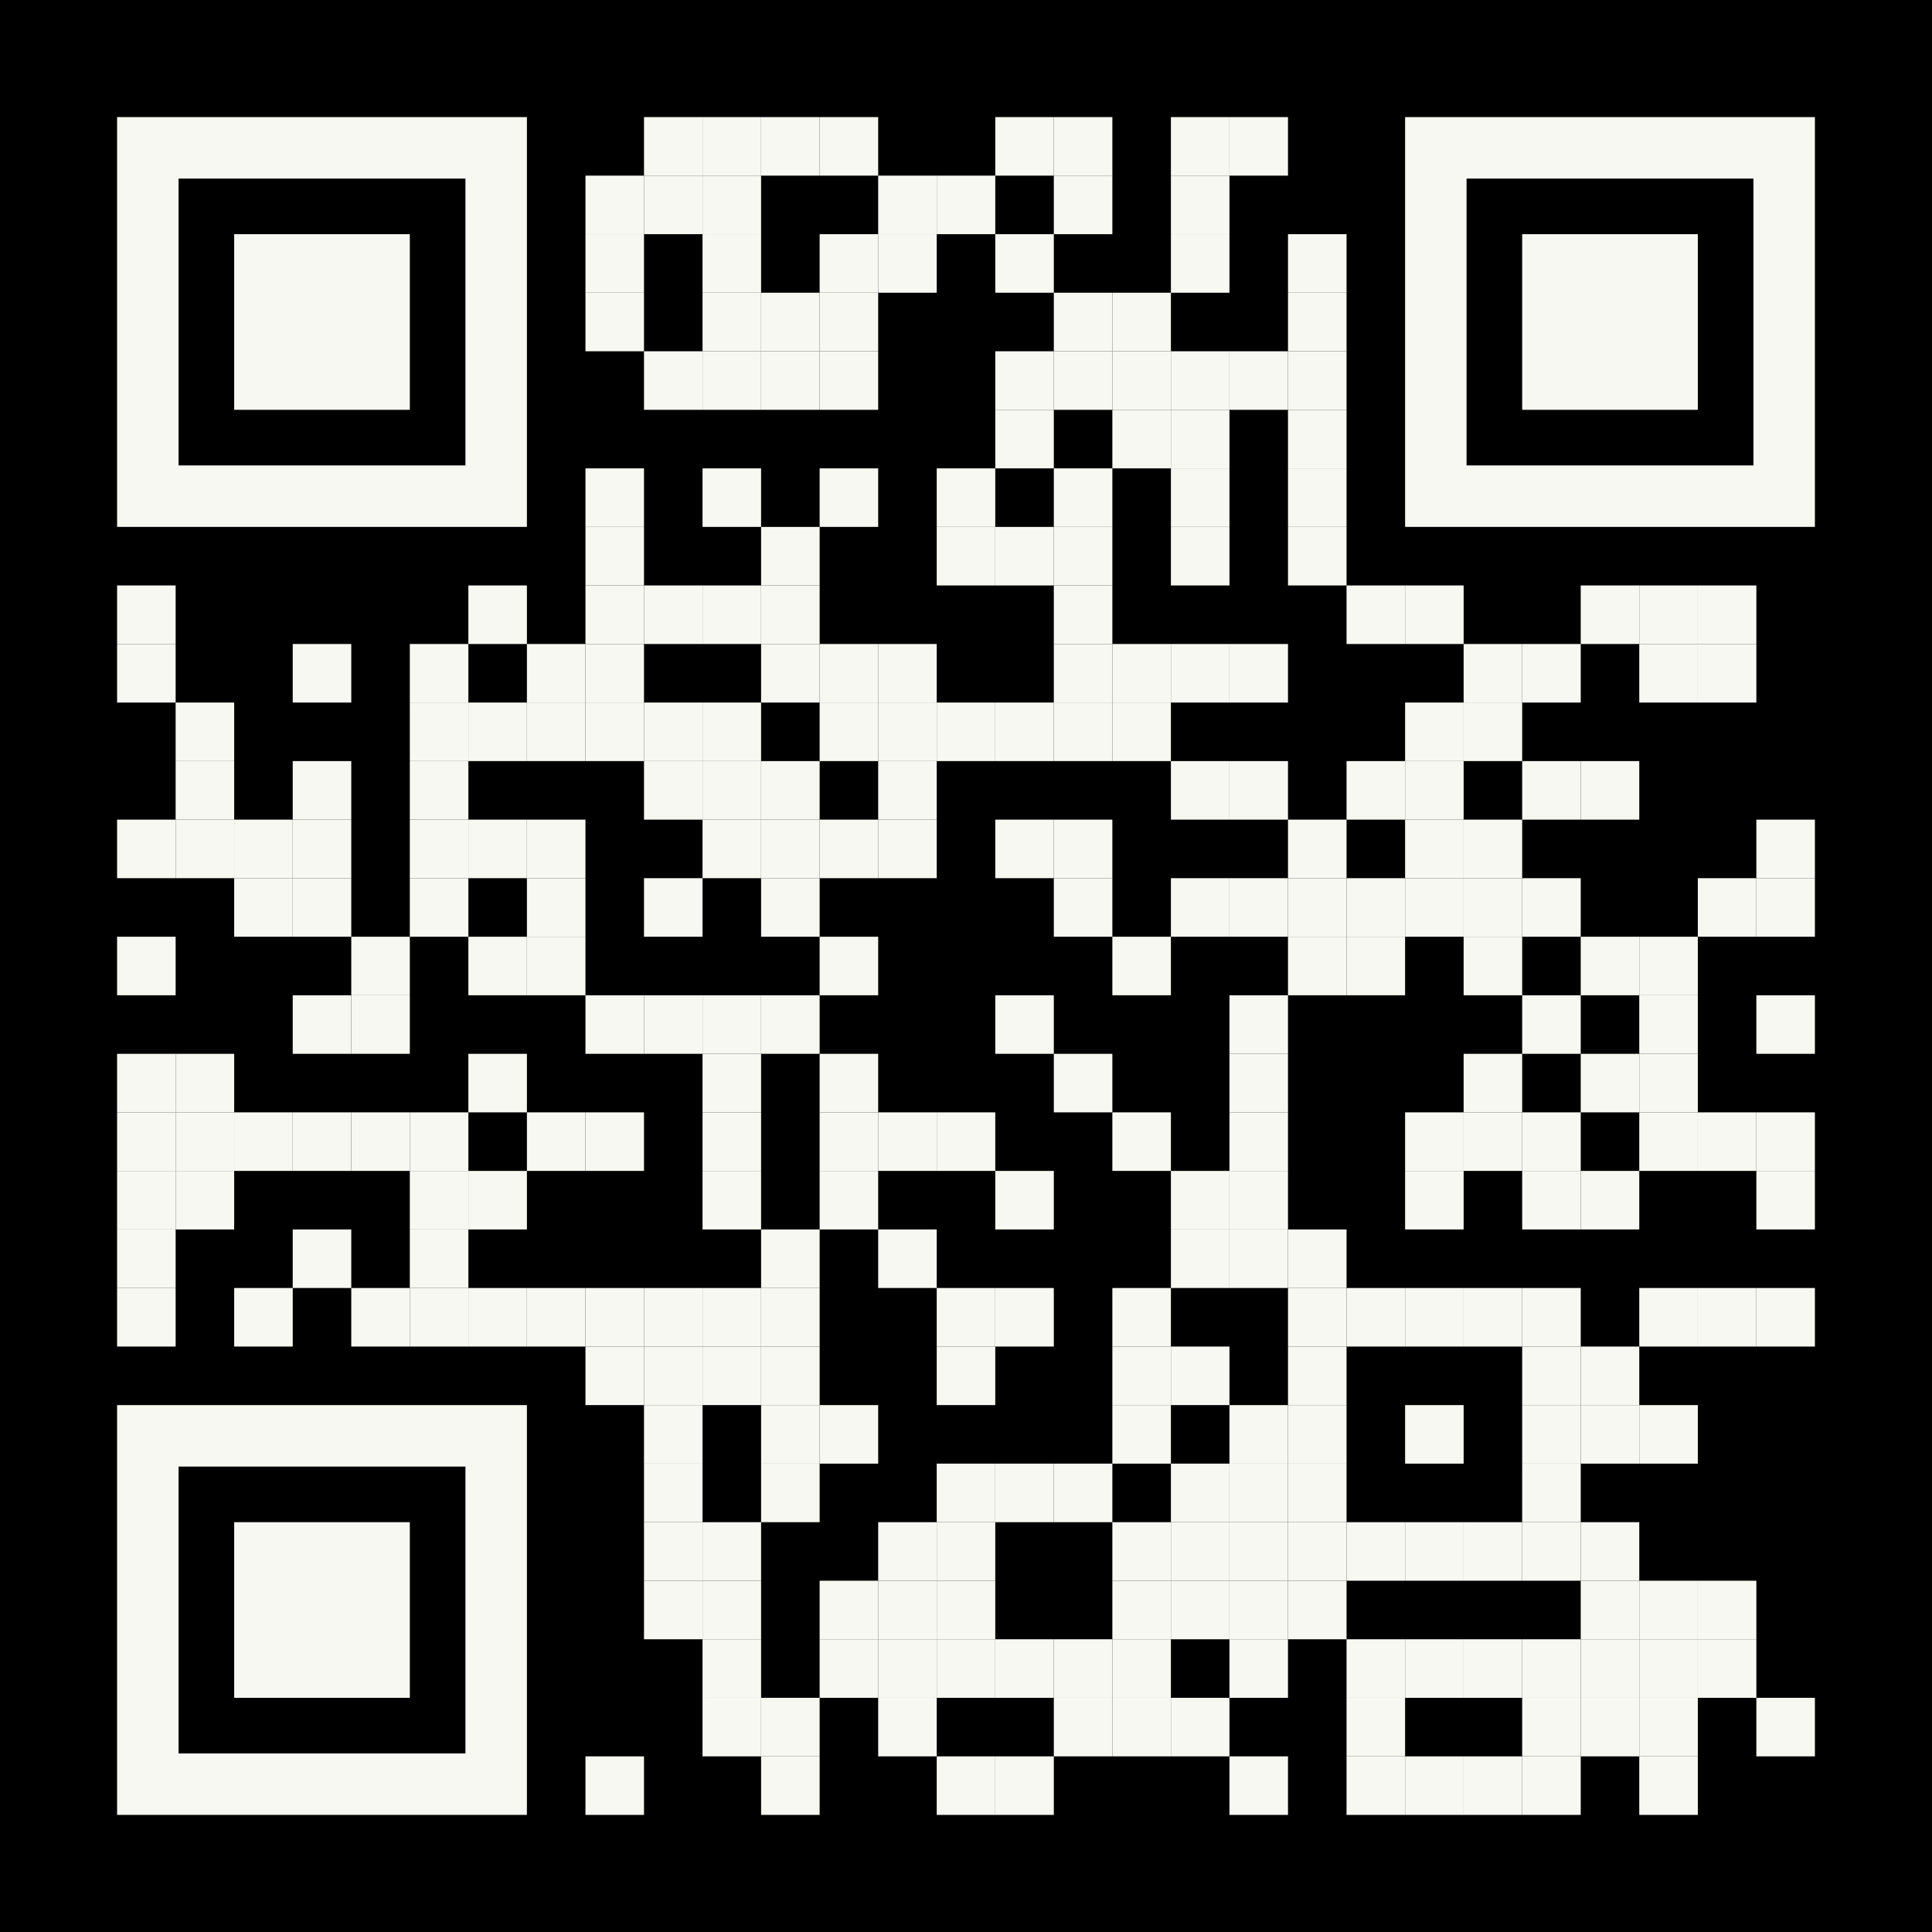 <?xml version="1.0" encoding="utf-8"?>
<!DOCTYPE svg PUBLIC "-//W3C//DTD SVG 1.1//EN" "http://www.w3.org/Graphics/SVG/1.1/DTD/svg11.dtd">
<svg version="1.1" id="Layer_1" xmlns="http://www.w3.org/2000/svg" xmlns:xlink="http://www.w3.org/1999/xlink" x="0px"
    y="0px" viewBox="0 0 1155 1155" enable-background="new 0 0 1155 1155" xml:space="preserve">
    <rect x="0" y="0" width="1155" height="1155" class="fill-background" />
    <g transform="translate(70,70)">
        <g transform="translate(315,0) scale(0.35,0.35)">
            <g transform="" style="fill: #f8f8f2;">
                <rect width="100" height="100" />
            </g>
        </g>
        <g transform="translate(350,0) scale(0.35,0.35)">
            <g transform="" style="fill: #f8f8f2;">
                <rect width="100" height="100" />
            </g>
        </g>
        <g transform="translate(385,0) scale(0.35,0.35)">
            <g transform="" style="fill: #f8f8f2;">
                <rect width="100" height="100" />
            </g>
        </g>
        <g transform="translate(420,0) scale(0.35,0.35)">
            <g transform="" style="fill: #f8f8f2;">
                <rect width="100" height="100" />
            </g>
        </g>
        <g transform="translate(525,0) scale(0.35,0.35)">
            <g transform="" style="fill: #f8f8f2;">
                <rect width="100" height="100" />
            </g>
        </g>
        <g transform="translate(560,0) scale(0.35,0.35)">
            <g transform="" style="fill: #f8f8f2;">
                <rect width="100" height="100" />
            </g>
        </g>
        <g transform="translate(630,0) scale(0.35,0.35)">
            <g transform="" style="fill: #f8f8f2;">
                <rect width="100" height="100" />
            </g>
        </g>
        <g transform="translate(665,0) scale(0.35,0.35)">
            <g transform="" style="fill: #f8f8f2;">
                <rect width="100" height="100" />
            </g>
        </g>
        <g transform="translate(280,35) scale(0.35,0.35)">
            <g transform="" style="fill: #f8f8f2;">
                <rect width="100" height="100" />
            </g>
        </g>
        <g transform="translate(315,35) scale(0.35,0.35)">
            <g transform="" style="fill: #f8f8f2;">
                <rect width="100" height="100" />
            </g>
        </g>
        <g transform="translate(350,35) scale(0.35,0.35)">
            <g transform="" style="fill: #f8f8f2;">
                <rect width="100" height="100" />
            </g>
        </g>
        <g transform="translate(455,35) scale(0.35,0.35)">
            <g transform="" style="fill: #f8f8f2;">
                <rect width="100" height="100" />
            </g>
        </g>
        <g transform="translate(490,35) scale(0.35,0.35)">
            <g transform="" style="fill: #f8f8f2;">
                <rect width="100" height="100" />
            </g>
        </g>
        <g transform="translate(560,35) scale(0.35,0.35)">
            <g transform="" style="fill: #f8f8f2;">
                <rect width="100" height="100" />
            </g>
        </g>
        <g transform="translate(630,35) scale(0.35,0.35)">
            <g transform="" style="fill: #f8f8f2;">
                <rect width="100" height="100" />
            </g>
        </g>
        <g transform="translate(280,70) scale(0.35,0.35)">
            <g transform="" style="fill: #f8f8f2;">
                <rect width="100" height="100" />
            </g>
        </g>
        <g transform="translate(350,70) scale(0.35,0.35)">
            <g transform="" style="fill: #f8f8f2;">
                <rect width="100" height="100" />
            </g>
        </g>
        <g transform="translate(420,70) scale(0.35,0.35)">
            <g transform="" style="fill: #f8f8f2;">
                <rect width="100" height="100" />
            </g>
        </g>
        <g transform="translate(455,70) scale(0.35,0.35)">
            <g transform="" style="fill: #f8f8f2;">
                <rect width="100" height="100" />
            </g>
        </g>
        <g transform="translate(525,70) scale(0.35,0.35)">
            <g transform="" style="fill: #f8f8f2;">
                <rect width="100" height="100" />
            </g>
        </g>
        <g transform="translate(630,70) scale(0.35,0.35)">
            <g transform="" style="fill: #f8f8f2;">
                <rect width="100" height="100" />
            </g>
        </g>
        <g transform="translate(700,70) scale(0.35,0.35)">
            <g transform="" style="fill: #f8f8f2;">
                <rect width="100" height="100" />
            </g>
        </g>
        <g transform="translate(280,105) scale(0.35,0.35)">
            <g transform="" style="fill: #f8f8f2;">
                <rect width="100" height="100" />
            </g>
        </g>
        <g transform="translate(350,105) scale(0.35,0.35)">
            <g transform="" style="fill: #f8f8f2;">
                <rect width="100" height="100" />
            </g>
        </g>
        <g transform="translate(385,105) scale(0.35,0.35)">
            <g transform="" style="fill: #f8f8f2;">
                <rect width="100" height="100" />
            </g>
        </g>
        <g transform="translate(420,105) scale(0.35,0.35)">
            <g transform="" style="fill: #f8f8f2;">
                <rect width="100" height="100" />
            </g>
        </g>
        <g transform="translate(560,105) scale(0.35,0.35)">
            <g transform="" style="fill: #f8f8f2;">
                <rect width="100" height="100" />
            </g>
        </g>
        <g transform="translate(595,105) scale(0.35,0.35)">
            <g transform="" style="fill: #f8f8f2;">
                <rect width="100" height="100" />
            </g>
        </g>
        <g transform="translate(700,105) scale(0.35,0.35)">
            <g transform="" style="fill: #f8f8f2;">
                <rect width="100" height="100" />
            </g>
        </g>
        <g transform="translate(315,140) scale(0.35,0.35)">
            <g transform="" style="fill: #f8f8f2;">
                <rect width="100" height="100" />
            </g>
        </g>
        <g transform="translate(350,140) scale(0.35,0.35)">
            <g transform="" style="fill: #f8f8f2;">
                <rect width="100" height="100" />
            </g>
        </g>
        <g transform="translate(385,140) scale(0.35,0.35)">
            <g transform="" style="fill: #f8f8f2;">
                <rect width="100" height="100" />
            </g>
        </g>
        <g transform="translate(420,140) scale(0.35,0.35)">
            <g transform="" style="fill: #f8f8f2;">
                <rect width="100" height="100" />
            </g>
        </g>
        <g transform="translate(525,140) scale(0.35,0.35)">
            <g transform="" style="fill: #f8f8f2;">
                <rect width="100" height="100" />
            </g>
        </g>
        <g transform="translate(560,140) scale(0.35,0.35)">
            <g transform="" style="fill: #f8f8f2;">
                <rect width="100" height="100" />
            </g>
        </g>
        <g transform="translate(595,140) scale(0.35,0.35)">
            <g transform="" style="fill: #f8f8f2;">
                <rect width="100" height="100" />
            </g>
        </g>
        <g transform="translate(630,140) scale(0.35,0.35)">
            <g transform="" style="fill: #f8f8f2;">
                <rect width="100" height="100" />
            </g>
        </g>
        <g transform="translate(665,140) scale(0.35,0.35)">
            <g transform="" style="fill: #f8f8f2;">
                <rect width="100" height="100" />
            </g>
        </g>
        <g transform="translate(700,140) scale(0.35,0.35)">
            <g transform="" style="fill: #f8f8f2;">
                <rect width="100" height="100" />
            </g>
        </g>
        <g transform="translate(525,175) scale(0.35,0.35)">
            <g transform="" style="fill: #f8f8f2;">
                <rect width="100" height="100" />
            </g>
        </g>
        <g transform="translate(595,175) scale(0.35,0.35)">
            <g transform="" style="fill: #f8f8f2;">
                <rect width="100" height="100" />
            </g>
        </g>
        <g transform="translate(630,175) scale(0.35,0.35)">
            <g transform="" style="fill: #f8f8f2;">
                <rect width="100" height="100" />
            </g>
        </g>
        <g transform="translate(700,175) scale(0.35,0.35)">
            <g transform="" style="fill: #f8f8f2;">
                <rect width="100" height="100" />
            </g>
        </g>
        <g transform="translate(280,210) scale(0.35,0.35)">
            <g transform="" style="fill: #f8f8f2;">
                <rect width="100" height="100" />
            </g>
        </g>
        <g transform="translate(350,210) scale(0.35,0.35)">
            <g transform="" style="fill: #f8f8f2;">
                <rect width="100" height="100" />
            </g>
        </g>
        <g transform="translate(420,210) scale(0.35,0.35)">
            <g transform="" style="fill: #f8f8f2;">
                <rect width="100" height="100" />
            </g>
        </g>
        <g transform="translate(490,210) scale(0.35,0.35)">
            <g transform="" style="fill: #f8f8f2;">
                <rect width="100" height="100" />
            </g>
        </g>
        <g transform="translate(560,210) scale(0.35,0.35)">
            <g transform="" style="fill: #f8f8f2;">
                <rect width="100" height="100" />
            </g>
        </g>
        <g transform="translate(630,210) scale(0.35,0.35)">
            <g transform="" style="fill: #f8f8f2;">
                <rect width="100" height="100" />
            </g>
        </g>
        <g transform="translate(700,210) scale(0.35,0.35)">
            <g transform="" style="fill: #f8f8f2;">
                <rect width="100" height="100" />
            </g>
        </g>
        <g transform="translate(280,245) scale(0.35,0.35)">
            <g transform="" style="fill: #f8f8f2;">
                <rect width="100" height="100" />
            </g>
        </g>
        <g transform="translate(385,245) scale(0.35,0.35)">
            <g transform="" style="fill: #f8f8f2;">
                <rect width="100" height="100" />
            </g>
        </g>
        <g transform="translate(490,245) scale(0.35,0.35)">
            <g transform="" style="fill: #f8f8f2;">
                <rect width="100" height="100" />
            </g>
        </g>
        <g transform="translate(525,245) scale(0.35,0.35)">
            <g transform="" style="fill: #f8f8f2;">
                <rect width="100" height="100" />
            </g>
        </g>
        <g transform="translate(560,245) scale(0.35,0.35)">
            <g transform="" style="fill: #f8f8f2;">
                <rect width="100" height="100" />
            </g>
        </g>
        <g transform="translate(630,245) scale(0.35,0.35)">
            <g transform="" style="fill: #f8f8f2;">
                <rect width="100" height="100" />
            </g>
        </g>
        <g transform="translate(700,245) scale(0.35,0.35)">
            <g transform="" style="fill: #f8f8f2;">
                <rect width="100" height="100" />
            </g>
        </g>
        <g transform="translate(0,280) scale(0.35,0.35)">
            <g transform="" style="fill: #f8f8f2;">
                <rect width="100" height="100" />
            </g>
        </g>
        <g transform="translate(210,280) scale(0.35,0.35)">
            <g transform="" style="fill: #f8f8f2;">
                <rect width="100" height="100" />
            </g>
        </g>
        <g transform="translate(280,280) scale(0.35,0.35)">
            <g transform="" style="fill: #f8f8f2;">
                <rect width="100" height="100" />
            </g>
        </g>
        <g transform="translate(315,280) scale(0.35,0.35)">
            <g transform="" style="fill: #f8f8f2;">
                <rect width="100" height="100" />
            </g>
        </g>
        <g transform="translate(350,280) scale(0.35,0.35)">
            <g transform="" style="fill: #f8f8f2;">
                <rect width="100" height="100" />
            </g>
        </g>
        <g transform="translate(385,280) scale(0.35,0.35)">
            <g transform="" style="fill: #f8f8f2;">
                <rect width="100" height="100" />
            </g>
        </g>
        <g transform="translate(560,280) scale(0.35,0.35)">
            <g transform="" style="fill: #f8f8f2;">
                <rect width="100" height="100" />
            </g>
        </g>
        <g transform="translate(735,280) scale(0.35,0.35)">
            <g transform="" style="fill: #f8f8f2;">
                <rect width="100" height="100" />
            </g>
        </g>
        <g transform="translate(770,280) scale(0.35,0.35)">
            <g transform="" style="fill: #f8f8f2;">
                <rect width="100" height="100" />
            </g>
        </g>
        <g transform="translate(875,280) scale(0.35,0.35)">
            <g transform="" style="fill: #f8f8f2;">
                <rect width="100" height="100" />
            </g>
        </g>
        <g transform="translate(910,280) scale(0.35,0.35)">
            <g transform="" style="fill: #f8f8f2;">
                <rect width="100" height="100" />
            </g>
        </g>
        <g transform="translate(945,280) scale(0.35,0.35)">
            <g transform="" style="fill: #f8f8f2;">
                <rect width="100" height="100" />
            </g>
        </g>
        <g transform="translate(0,315) scale(0.35,0.35)">
            <g transform="" style="fill: #f8f8f2;">
                <rect width="100" height="100" />
            </g>
        </g>
        <g transform="translate(105,315) scale(0.35,0.35)">
            <g transform="" style="fill: #f8f8f2;">
                <rect width="100" height="100" />
            </g>
        </g>
        <g transform="translate(175,315) scale(0.35,0.35)">
            <g transform="" style="fill: #f8f8f2;">
                <rect width="100" height="100" />
            </g>
        </g>
        <g transform="translate(245,315) scale(0.35,0.35)">
            <g transform="" style="fill: #f8f8f2;">
                <rect width="100" height="100" />
            </g>
        </g>
        <g transform="translate(280,315) scale(0.35,0.35)">
            <g transform="" style="fill: #f8f8f2;">
                <rect width="100" height="100" />
            </g>
        </g>
        <g transform="translate(385,315) scale(0.35,0.35)">
            <g transform="" style="fill: #f8f8f2;">
                <rect width="100" height="100" />
            </g>
        </g>
        <g transform="translate(420,315) scale(0.35,0.35)">
            <g transform="" style="fill: #f8f8f2;">
                <rect width="100" height="100" />
            </g>
        </g>
        <g transform="translate(455,315) scale(0.35,0.35)">
            <g transform="" style="fill: #f8f8f2;">
                <rect width="100" height="100" />
            </g>
        </g>
        <g transform="translate(560,315) scale(0.35,0.35)">
            <g transform="" style="fill: #f8f8f2;">
                <rect width="100" height="100" />
            </g>
        </g>
        <g transform="translate(595,315) scale(0.35,0.35)">
            <g transform="" style="fill: #f8f8f2;">
                <rect width="100" height="100" />
            </g>
        </g>
        <g transform="translate(630,315) scale(0.35,0.35)">
            <g transform="" style="fill: #f8f8f2;">
                <rect width="100" height="100" />
            </g>
        </g>
        <g transform="translate(665,315) scale(0.35,0.35)">
            <g transform="" style="fill: #f8f8f2;">
                <rect width="100" height="100" />
            </g>
        </g>
        <g transform="translate(805,315) scale(0.35,0.35)">
            <g transform="" style="fill: #f8f8f2;">
                <rect width="100" height="100" />
            </g>
        </g>
        <g transform="translate(840,315) scale(0.35,0.35)">
            <g transform="" style="fill: #f8f8f2;">
                <rect width="100" height="100" />
            </g>
        </g>
        <g transform="translate(910,315) scale(0.35,0.35)">
            <g transform="" style="fill: #f8f8f2;">
                <rect width="100" height="100" />
            </g>
        </g>
        <g transform="translate(945,315) scale(0.35,0.35)">
            <g transform="" style="fill: #f8f8f2;">
                <rect width="100" height="100" />
            </g>
        </g>
        <g transform="translate(35,350) scale(0.35,0.35)">
            <g transform="" style="fill: #f8f8f2;">
                <rect width="100" height="100" />
            </g>
        </g>
        <g transform="translate(175,350) scale(0.35,0.35)">
            <g transform="" style="fill: #f8f8f2;">
                <rect width="100" height="100" />
            </g>
        </g>
        <g transform="translate(210,350) scale(0.35,0.35)">
            <g transform="" style="fill: #f8f8f2;">
                <rect width="100" height="100" />
            </g>
        </g>
        <g transform="translate(245,350) scale(0.35,0.35)">
            <g transform="" style="fill: #f8f8f2;">
                <rect width="100" height="100" />
            </g>
        </g>
        <g transform="translate(280,350) scale(0.35,0.35)">
            <g transform="" style="fill: #f8f8f2;">
                <rect width="100" height="100" />
            </g>
        </g>
        <g transform="translate(315,350) scale(0.35,0.35)">
            <g transform="" style="fill: #f8f8f2;">
                <rect width="100" height="100" />
            </g>
        </g>
        <g transform="translate(350,350) scale(0.35,0.35)">
            <g transform="" style="fill: #f8f8f2;">
                <rect width="100" height="100" />
            </g>
        </g>
        <g transform="translate(420,350) scale(0.35,0.35)">
            <g transform="" style="fill: #f8f8f2;">
                <rect width="100" height="100" />
            </g>
        </g>
        <g transform="translate(455,350) scale(0.35,0.35)">
            <g transform="" style="fill: #f8f8f2;">
                <rect width="100" height="100" />
            </g>
        </g>
        <g transform="translate(490,350) scale(0.35,0.35)">
            <g transform="" style="fill: #f8f8f2;">
                <rect width="100" height="100" />
            </g>
        </g>
        <g transform="translate(525,350) scale(0.35,0.35)">
            <g transform="" style="fill: #f8f8f2;">
                <rect width="100" height="100" />
            </g>
        </g>
        <g transform="translate(560,350) scale(0.35,0.35)">
            <g transform="" style="fill: #f8f8f2;">
                <rect width="100" height="100" />
            </g>
        </g>
        <g transform="translate(595,350) scale(0.35,0.35)">
            <g transform="" style="fill: #f8f8f2;">
                <rect width="100" height="100" />
            </g>
        </g>
        <g transform="translate(770,350) scale(0.35,0.35)">
            <g transform="" style="fill: #f8f8f2;">
                <rect width="100" height="100" />
            </g>
        </g>
        <g transform="translate(805,350) scale(0.35,0.35)">
            <g transform="" style="fill: #f8f8f2;">
                <rect width="100" height="100" />
            </g>
        </g>
        <g transform="translate(35,385) scale(0.35,0.35)">
            <g transform="" style="fill: #f8f8f2;">
                <rect width="100" height="100" />
            </g>
        </g>
        <g transform="translate(105,385) scale(0.35,0.35)">
            <g transform="" style="fill: #f8f8f2;">
                <rect width="100" height="100" />
            </g>
        </g>
        <g transform="translate(175,385) scale(0.35,0.35)">
            <g transform="" style="fill: #f8f8f2;">
                <rect width="100" height="100" />
            </g>
        </g>
        <g transform="translate(315,385) scale(0.35,0.35)">
            <g transform="" style="fill: #f8f8f2;">
                <rect width="100" height="100" />
            </g>
        </g>
        <g transform="translate(350,385) scale(0.35,0.35)">
            <g transform="" style="fill: #f8f8f2;">
                <rect width="100" height="100" />
            </g>
        </g>
        <g transform="translate(385,385) scale(0.35,0.35)">
            <g transform="" style="fill: #f8f8f2;">
                <rect width="100" height="100" />
            </g>
        </g>
        <g transform="translate(455,385) scale(0.35,0.35)">
            <g transform="" style="fill: #f8f8f2;">
                <rect width="100" height="100" />
            </g>
        </g>
        <g transform="translate(630,385) scale(0.35,0.35)">
            <g transform="" style="fill: #f8f8f2;">
                <rect width="100" height="100" />
            </g>
        </g>
        <g transform="translate(665,385) scale(0.35,0.35)">
            <g transform="" style="fill: #f8f8f2;">
                <rect width="100" height="100" />
            </g>
        </g>
        <g transform="translate(735,385) scale(0.35,0.35)">
            <g transform="" style="fill: #f8f8f2;">
                <rect width="100" height="100" />
            </g>
        </g>
        <g transform="translate(770,385) scale(0.35,0.35)">
            <g transform="" style="fill: #f8f8f2;">
                <rect width="100" height="100" />
            </g>
        </g>
        <g transform="translate(840,385) scale(0.35,0.35)">
            <g transform="" style="fill: #f8f8f2;">
                <rect width="100" height="100" />
            </g>
        </g>
        <g transform="translate(875,385) scale(0.35,0.35)">
            <g transform="" style="fill: #f8f8f2;">
                <rect width="100" height="100" />
            </g>
        </g>
        <g transform="translate(0,420) scale(0.35,0.35)">
            <g transform="" style="fill: #f8f8f2;">
                <rect width="100" height="100" />
            </g>
        </g>
        <g transform="translate(35,420) scale(0.35,0.35)">
            <g transform="" style="fill: #f8f8f2;">
                <rect width="100" height="100" />
            </g>
        </g>
        <g transform="translate(70,420) scale(0.35,0.35)">
            <g transform="" style="fill: #f8f8f2;">
                <rect width="100" height="100" />
            </g>
        </g>
        <g transform="translate(105,420) scale(0.35,0.35)">
            <g transform="" style="fill: #f8f8f2;">
                <rect width="100" height="100" />
            </g>
        </g>
        <g transform="translate(175,420) scale(0.35,0.35)">
            <g transform="" style="fill: #f8f8f2;">
                <rect width="100" height="100" />
            </g>
        </g>
        <g transform="translate(210,420) scale(0.35,0.35)">
            <g transform="" style="fill: #f8f8f2;">
                <rect width="100" height="100" />
            </g>
        </g>
        <g transform="translate(245,420) scale(0.35,0.35)">
            <g transform="" style="fill: #f8f8f2;">
                <rect width="100" height="100" />
            </g>
        </g>
        <g transform="translate(350,420) scale(0.35,0.35)">
            <g transform="" style="fill: #f8f8f2;">
                <rect width="100" height="100" />
            </g>
        </g>
        <g transform="translate(385,420) scale(0.35,0.35)">
            <g transform="" style="fill: #f8f8f2;">
                <rect width="100" height="100" />
            </g>
        </g>
        <g transform="translate(420,420) scale(0.35,0.35)">
            <g transform="" style="fill: #f8f8f2;">
                <rect width="100" height="100" />
            </g>
        </g>
        <g transform="translate(455,420) scale(0.35,0.35)">
            <g transform="" style="fill: #f8f8f2;">
                <rect width="100" height="100" />
            </g>
        </g>
        <g transform="translate(525,420) scale(0.35,0.35)">
            <g transform="" style="fill: #f8f8f2;">
                <rect width="100" height="100" />
            </g>
        </g>
        <g transform="translate(560,420) scale(0.35,0.35)">
            <g transform="" style="fill: #f8f8f2;">
                <rect width="100" height="100" />
            </g>
        </g>
        <g transform="translate(700,420) scale(0.35,0.35)">
            <g transform="" style="fill: #f8f8f2;">
                <rect width="100" height="100" />
            </g>
        </g>
        <g transform="translate(770,420) scale(0.35,0.35)">
            <g transform="" style="fill: #f8f8f2;">
                <rect width="100" height="100" />
            </g>
        </g>
        <g transform="translate(805,420) scale(0.35,0.35)">
            <g transform="" style="fill: #f8f8f2;">
                <rect width="100" height="100" />
            </g>
        </g>
        <g transform="translate(980,420) scale(0.35,0.35)">
            <g transform="" style="fill: #f8f8f2;">
                <rect width="100" height="100" />
            </g>
        </g>
        <g transform="translate(70,455) scale(0.35,0.35)">
            <g transform="" style="fill: #f8f8f2;">
                <rect width="100" height="100" />
            </g>
        </g>
        <g transform="translate(105,455) scale(0.35,0.35)">
            <g transform="" style="fill: #f8f8f2;">
                <rect width="100" height="100" />
            </g>
        </g>
        <g transform="translate(175,455) scale(0.35,0.35)">
            <g transform="" style="fill: #f8f8f2;">
                <rect width="100" height="100" />
            </g>
        </g>
        <g transform="translate(245,455) scale(0.35,0.35)">
            <g transform="" style="fill: #f8f8f2;">
                <rect width="100" height="100" />
            </g>
        </g>
        <g transform="translate(315,455) scale(0.35,0.35)">
            <g transform="" style="fill: #f8f8f2;">
                <rect width="100" height="100" />
            </g>
        </g>
        <g transform="translate(385,455) scale(0.35,0.35)">
            <g transform="" style="fill: #f8f8f2;">
                <rect width="100" height="100" />
            </g>
        </g>
        <g transform="translate(560,455) scale(0.35,0.35)">
            <g transform="" style="fill: #f8f8f2;">
                <rect width="100" height="100" />
            </g>
        </g>
        <g transform="translate(630,455) scale(0.35,0.35)">
            <g transform="" style="fill: #f8f8f2;">
                <rect width="100" height="100" />
            </g>
        </g>
        <g transform="translate(665,455) scale(0.35,0.35)">
            <g transform="" style="fill: #f8f8f2;">
                <rect width="100" height="100" />
            </g>
        </g>
        <g transform="translate(700,455) scale(0.35,0.35)">
            <g transform="" style="fill: #f8f8f2;">
                <rect width="100" height="100" />
            </g>
        </g>
        <g transform="translate(735,455) scale(0.35,0.35)">
            <g transform="" style="fill: #f8f8f2;">
                <rect width="100" height="100" />
            </g>
        </g>
        <g transform="translate(770,455) scale(0.35,0.35)">
            <g transform="" style="fill: #f8f8f2;">
                <rect width="100" height="100" />
            </g>
        </g>
        <g transform="translate(805,455) scale(0.35,0.35)">
            <g transform="" style="fill: #f8f8f2;">
                <rect width="100" height="100" />
            </g>
        </g>
        <g transform="translate(840,455) scale(0.35,0.35)">
            <g transform="" style="fill: #f8f8f2;">
                <rect width="100" height="100" />
            </g>
        </g>
        <g transform="translate(945,455) scale(0.35,0.35)">
            <g transform="" style="fill: #f8f8f2;">
                <rect width="100" height="100" />
            </g>
        </g>
        <g transform="translate(980,455) scale(0.35,0.35)">
            <g transform="" style="fill: #f8f8f2;">
                <rect width="100" height="100" />
            </g>
        </g>
        <g transform="translate(0,490) scale(0.35,0.35)">
            <g transform="" style="fill: #f8f8f2;">
                <rect width="100" height="100" />
            </g>
        </g>
        <g transform="translate(140,490) scale(0.35,0.35)">
            <g transform="" style="fill: #f8f8f2;">
                <rect width="100" height="100" />
            </g>
        </g>
        <g transform="translate(210,490) scale(0.35,0.35)">
            <g transform="" style="fill: #f8f8f2;">
                <rect width="100" height="100" />
            </g>
        </g>
        <g transform="translate(245,490) scale(0.35,0.35)">
            <g transform="" style="fill: #f8f8f2;">
                <rect width="100" height="100" />
            </g>
        </g>
        <g transform="translate(420,490) scale(0.35,0.35)">
            <g transform="" style="fill: #f8f8f2;">
                <rect width="100" height="100" />
            </g>
        </g>
        <g transform="translate(595,490) scale(0.35,0.35)">
            <g transform="" style="fill: #f8f8f2;">
                <rect width="100" height="100" />
            </g>
        </g>
        <g transform="translate(700,490) scale(0.35,0.35)">
            <g transform="" style="fill: #f8f8f2;">
                <rect width="100" height="100" />
            </g>
        </g>
        <g transform="translate(735,490) scale(0.35,0.35)">
            <g transform="" style="fill: #f8f8f2;">
                <rect width="100" height="100" />
            </g>
        </g>
        <g transform="translate(805,490) scale(0.35,0.35)">
            <g transform="" style="fill: #f8f8f2;">
                <rect width="100" height="100" />
            </g>
        </g>
        <g transform="translate(875,490) scale(0.35,0.35)">
            <g transform="" style="fill: #f8f8f2;">
                <rect width="100" height="100" />
            </g>
        </g>
        <g transform="translate(910,490) scale(0.35,0.35)">
            <g transform="" style="fill: #f8f8f2;">
                <rect width="100" height="100" />
            </g>
        </g>
        <g transform="translate(105,525) scale(0.35,0.35)">
            <g transform="" style="fill: #f8f8f2;">
                <rect width="100" height="100" />
            </g>
        </g>
        <g transform="translate(140,525) scale(0.35,0.35)">
            <g transform="" style="fill: #f8f8f2;">
                <rect width="100" height="100" />
            </g>
        </g>
        <g transform="translate(280,525) scale(0.35,0.35)">
            <g transform="" style="fill: #f8f8f2;">
                <rect width="100" height="100" />
            </g>
        </g>
        <g transform="translate(315,525) scale(0.35,0.35)">
            <g transform="" style="fill: #f8f8f2;">
                <rect width="100" height="100" />
            </g>
        </g>
        <g transform="translate(350,525) scale(0.35,0.35)">
            <g transform="" style="fill: #f8f8f2;">
                <rect width="100" height="100" />
            </g>
        </g>
        <g transform="translate(385,525) scale(0.35,0.35)">
            <g transform="" style="fill: #f8f8f2;">
                <rect width="100" height="100" />
            </g>
        </g>
        <g transform="translate(525,525) scale(0.35,0.35)">
            <g transform="" style="fill: #f8f8f2;">
                <rect width="100" height="100" />
            </g>
        </g>
        <g transform="translate(665,525) scale(0.35,0.35)">
            <g transform="" style="fill: #f8f8f2;">
                <rect width="100" height="100" />
            </g>
        </g>
        <g transform="translate(840,525) scale(0.35,0.35)">
            <g transform="" style="fill: #f8f8f2;">
                <rect width="100" height="100" />
            </g>
        </g>
        <g transform="translate(910,525) scale(0.35,0.35)">
            <g transform="" style="fill: #f8f8f2;">
                <rect width="100" height="100" />
            </g>
        </g>
        <g transform="translate(980,525) scale(0.35,0.35)">
            <g transform="" style="fill: #f8f8f2;">
                <rect width="100" height="100" />
            </g>
        </g>
        <g transform="translate(0,560) scale(0.35,0.35)">
            <g transform="" style="fill: #f8f8f2;">
                <rect width="100" height="100" />
            </g>
        </g>
        <g transform="translate(35,560) scale(0.35,0.35)">
            <g transform="" style="fill: #f8f8f2;">
                <rect width="100" height="100" />
            </g>
        </g>
        <g transform="translate(210,560) scale(0.35,0.35)">
            <g transform="" style="fill: #f8f8f2;">
                <rect width="100" height="100" />
            </g>
        </g>
        <g transform="translate(350,560) scale(0.35,0.35)">
            <g transform="" style="fill: #f8f8f2;">
                <rect width="100" height="100" />
            </g>
        </g>
        <g transform="translate(420,560) scale(0.35,0.35)">
            <g transform="" style="fill: #f8f8f2;">
                <rect width="100" height="100" />
            </g>
        </g>
        <g transform="translate(560,560) scale(0.35,0.35)">
            <g transform="" style="fill: #f8f8f2;">
                <rect width="100" height="100" />
            </g>
        </g>
        <g transform="translate(665,560) scale(0.35,0.35)">
            <g transform="" style="fill: #f8f8f2;">
                <rect width="100" height="100" />
            </g>
        </g>
        <g transform="translate(805,560) scale(0.35,0.35)">
            <g transform="" style="fill: #f8f8f2;">
                <rect width="100" height="100" />
            </g>
        </g>
        <g transform="translate(875,560) scale(0.35,0.35)">
            <g transform="" style="fill: #f8f8f2;">
                <rect width="100" height="100" />
            </g>
        </g>
        <g transform="translate(910,560) scale(0.35,0.35)">
            <g transform="" style="fill: #f8f8f2;">
                <rect width="100" height="100" />
            </g>
        </g>
        <g transform="translate(0,595) scale(0.35,0.35)">
            <g transform="" style="fill: #f8f8f2;">
                <rect width="100" height="100" />
            </g>
        </g>
        <g transform="translate(35,595) scale(0.35,0.35)">
            <g transform="" style="fill: #f8f8f2;">
                <rect width="100" height="100" />
            </g>
        </g>
        <g transform="translate(70,595) scale(0.35,0.35)">
            <g transform="" style="fill: #f8f8f2;">
                <rect width="100" height="100" />
            </g>
        </g>
        <g transform="translate(105,595) scale(0.35,0.35)">
            <g transform="" style="fill: #f8f8f2;">
                <rect width="100" height="100" />
            </g>
        </g>
        <g transform="translate(140,595) scale(0.35,0.35)">
            <g transform="" style="fill: #f8f8f2;">
                <rect width="100" height="100" />
            </g>
        </g>
        <g transform="translate(175,595) scale(0.35,0.35)">
            <g transform="" style="fill: #f8f8f2;">
                <rect width="100" height="100" />
            </g>
        </g>
        <g transform="translate(245,595) scale(0.35,0.35)">
            <g transform="" style="fill: #f8f8f2;">
                <rect width="100" height="100" />
            </g>
        </g>
        <g transform="translate(280,595) scale(0.35,0.35)">
            <g transform="" style="fill: #f8f8f2;">
                <rect width="100" height="100" />
            </g>
        </g>
        <g transform="translate(350,595) scale(0.35,0.35)">
            <g transform="" style="fill: #f8f8f2;">
                <rect width="100" height="100" />
            </g>
        </g>
        <g transform="translate(420,595) scale(0.35,0.35)">
            <g transform="" style="fill: #f8f8f2;">
                <rect width="100" height="100" />
            </g>
        </g>
        <g transform="translate(455,595) scale(0.35,0.35)">
            <g transform="" style="fill: #f8f8f2;">
                <rect width="100" height="100" />
            </g>
        </g>
        <g transform="translate(490,595) scale(0.35,0.35)">
            <g transform="" style="fill: #f8f8f2;">
                <rect width="100" height="100" />
            </g>
        </g>
        <g transform="translate(595,595) scale(0.35,0.35)">
            <g transform="" style="fill: #f8f8f2;">
                <rect width="100" height="100" />
            </g>
        </g>
        <g transform="translate(665,595) scale(0.35,0.35)">
            <g transform="" style="fill: #f8f8f2;">
                <rect width="100" height="100" />
            </g>
        </g>
        <g transform="translate(770,595) scale(0.35,0.35)">
            <g transform="" style="fill: #f8f8f2;">
                <rect width="100" height="100" />
            </g>
        </g>
        <g transform="translate(805,595) scale(0.35,0.35)">
            <g transform="" style="fill: #f8f8f2;">
                <rect width="100" height="100" />
            </g>
        </g>
        <g transform="translate(840,595) scale(0.35,0.35)">
            <g transform="" style="fill: #f8f8f2;">
                <rect width="100" height="100" />
            </g>
        </g>
        <g transform="translate(910,595) scale(0.35,0.35)">
            <g transform="" style="fill: #f8f8f2;">
                <rect width="100" height="100" />
            </g>
        </g>
        <g transform="translate(945,595) scale(0.35,0.35)">
            <g transform="" style="fill: #f8f8f2;">
                <rect width="100" height="100" />
            </g>
        </g>
        <g transform="translate(980,595) scale(0.35,0.35)">
            <g transform="" style="fill: #f8f8f2;">
                <rect width="100" height="100" />
            </g>
        </g>
        <g transform="translate(0,630) scale(0.35,0.35)">
            <g transform="" style="fill: #f8f8f2;">
                <rect width="100" height="100" />
            </g>
        </g>
        <g transform="translate(35,630) scale(0.35,0.35)">
            <g transform="" style="fill: #f8f8f2;">
                <rect width="100" height="100" />
            </g>
        </g>
        <g transform="translate(175,630) scale(0.35,0.35)">
            <g transform="" style="fill: #f8f8f2;">
                <rect width="100" height="100" />
            </g>
        </g>
        <g transform="translate(210,630) scale(0.35,0.35)">
            <g transform="" style="fill: #f8f8f2;">
                <rect width="100" height="100" />
            </g>
        </g>
        <g transform="translate(350,630) scale(0.35,0.35)">
            <g transform="" style="fill: #f8f8f2;">
                <rect width="100" height="100" />
            </g>
        </g>
        <g transform="translate(420,630) scale(0.35,0.35)">
            <g transform="" style="fill: #f8f8f2;">
                <rect width="100" height="100" />
            </g>
        </g>
        <g transform="translate(525,630) scale(0.35,0.35)">
            <g transform="" style="fill: #f8f8f2;">
                <rect width="100" height="100" />
            </g>
        </g>
        <g transform="translate(630,630) scale(0.35,0.35)">
            <g transform="" style="fill: #f8f8f2;">
                <rect width="100" height="100" />
            </g>
        </g>
        <g transform="translate(665,630) scale(0.35,0.35)">
            <g transform="" style="fill: #f8f8f2;">
                <rect width="100" height="100" />
            </g>
        </g>
        <g transform="translate(770,630) scale(0.35,0.35)">
            <g transform="" style="fill: #f8f8f2;">
                <rect width="100" height="100" />
            </g>
        </g>
        <g transform="translate(840,630) scale(0.35,0.35)">
            <g transform="" style="fill: #f8f8f2;">
                <rect width="100" height="100" />
            </g>
        </g>
        <g transform="translate(875,630) scale(0.35,0.35)">
            <g transform="" style="fill: #f8f8f2;">
                <rect width="100" height="100" />
            </g>
        </g>
        <g transform="translate(980,630) scale(0.35,0.35)">
            <g transform="" style="fill: #f8f8f2;">
                <rect width="100" height="100" />
            </g>
        </g>
        <g transform="translate(0,665) scale(0.35,0.35)">
            <g transform="" style="fill: #f8f8f2;">
                <rect width="100" height="100" />
            </g>
        </g>
        <g transform="translate(105,665) scale(0.35,0.35)">
            <g transform="" style="fill: #f8f8f2;">
                <rect width="100" height="100" />
            </g>
        </g>
        <g transform="translate(175,665) scale(0.35,0.35)">
            <g transform="" style="fill: #f8f8f2;">
                <rect width="100" height="100" />
            </g>
        </g>
        <g transform="translate(385,665) scale(0.35,0.35)">
            <g transform="" style="fill: #f8f8f2;">
                <rect width="100" height="100" />
            </g>
        </g>
        <g transform="translate(455,665) scale(0.35,0.35)">
            <g transform="" style="fill: #f8f8f2;">
                <rect width="100" height="100" />
            </g>
        </g>
        <g transform="translate(630,665) scale(0.35,0.35)">
            <g transform="" style="fill: #f8f8f2;">
                <rect width="100" height="100" />
            </g>
        </g>
        <g transform="translate(665,665) scale(0.35,0.35)">
            <g transform="" style="fill: #f8f8f2;">
                <rect width="100" height="100" />
            </g>
        </g>
        <g transform="translate(700,665) scale(0.35,0.35)">
            <g transform="" style="fill: #f8f8f2;">
                <rect width="100" height="100" />
            </g>
        </g>
        <g transform="translate(0,700) scale(0.35,0.35)">
            <g transform="" style="fill: #f8f8f2;">
                <rect width="100" height="100" />
            </g>
        </g>
        <g transform="translate(70,700) scale(0.35,0.35)">
            <g transform="" style="fill: #f8f8f2;">
                <rect width="100" height="100" />
            </g>
        </g>
        <g transform="translate(140,700) scale(0.35,0.35)">
            <g transform="" style="fill: #f8f8f2;">
                <rect width="100" height="100" />
            </g>
        </g>
        <g transform="translate(175,700) scale(0.35,0.35)">
            <g transform="" style="fill: #f8f8f2;">
                <rect width="100" height="100" />
            </g>
        </g>
        <g transform="translate(210,700) scale(0.35,0.35)">
            <g transform="" style="fill: #f8f8f2;">
                <rect width="100" height="100" />
            </g>
        </g>
        <g transform="translate(245,700) scale(0.35,0.35)">
            <g transform="" style="fill: #f8f8f2;">
                <rect width="100" height="100" />
            </g>
        </g>
        <g transform="translate(280,700) scale(0.35,0.35)">
            <g transform="" style="fill: #f8f8f2;">
                <rect width="100" height="100" />
            </g>
        </g>
        <g transform="translate(315,700) scale(0.35,0.35)">
            <g transform="" style="fill: #f8f8f2;">
                <rect width="100" height="100" />
            </g>
        </g>
        <g transform="translate(350,700) scale(0.35,0.35)">
            <g transform="" style="fill: #f8f8f2;">
                <rect width="100" height="100" />
            </g>
        </g>
        <g transform="translate(385,700) scale(0.35,0.35)">
            <g transform="" style="fill: #f8f8f2;">
                <rect width="100" height="100" />
            </g>
        </g>
        <g transform="translate(490,700) scale(0.35,0.35)">
            <g transform="" style="fill: #f8f8f2;">
                <rect width="100" height="100" />
            </g>
        </g>
        <g transform="translate(525,700) scale(0.35,0.35)">
            <g transform="" style="fill: #f8f8f2;">
                <rect width="100" height="100" />
            </g>
        </g>
        <g transform="translate(595,700) scale(0.35,0.35)">
            <g transform="" style="fill: #f8f8f2;">
                <rect width="100" height="100" />
            </g>
        </g>
        <g transform="translate(700,700) scale(0.35,0.35)">
            <g transform="" style="fill: #f8f8f2;">
                <rect width="100" height="100" />
            </g>
        </g>
        <g transform="translate(735,700) scale(0.35,0.35)">
            <g transform="" style="fill: #f8f8f2;">
                <rect width="100" height="100" />
            </g>
        </g>
        <g transform="translate(770,700) scale(0.35,0.35)">
            <g transform="" style="fill: #f8f8f2;">
                <rect width="100" height="100" />
            </g>
        </g>
        <g transform="translate(805,700) scale(0.35,0.35)">
            <g transform="" style="fill: #f8f8f2;">
                <rect width="100" height="100" />
            </g>
        </g>
        <g transform="translate(840,700) scale(0.35,0.35)">
            <g transform="" style="fill: #f8f8f2;">
                <rect width="100" height="100" />
            </g>
        </g>
        <g transform="translate(910,700) scale(0.35,0.35)">
            <g transform="" style="fill: #f8f8f2;">
                <rect width="100" height="100" />
            </g>
        </g>
        <g transform="translate(945,700) scale(0.35,0.35)">
            <g transform="" style="fill: #f8f8f2;">
                <rect width="100" height="100" />
            </g>
        </g>
        <g transform="translate(980,700) scale(0.35,0.35)">
            <g transform="" style="fill: #f8f8f2;">
                <rect width="100" height="100" />
            </g>
        </g>
        <g transform="translate(280,735) scale(0.35,0.35)">
            <g transform="" style="fill: #f8f8f2;">
                <rect width="100" height="100" />
            </g>
        </g>
        <g transform="translate(315,735) scale(0.35,0.35)">
            <g transform="" style="fill: #f8f8f2;">
                <rect width="100" height="100" />
            </g>
        </g>
        <g transform="translate(350,735) scale(0.35,0.35)">
            <g transform="" style="fill: #f8f8f2;">
                <rect width="100" height="100" />
            </g>
        </g>
        <g transform="translate(385,735) scale(0.35,0.35)">
            <g transform="" style="fill: #f8f8f2;">
                <rect width="100" height="100" />
            </g>
        </g>
        <g transform="translate(490,735) scale(0.35,0.35)">
            <g transform="" style="fill: #f8f8f2;">
                <rect width="100" height="100" />
            </g>
        </g>
        <g transform="translate(595,735) scale(0.35,0.35)">
            <g transform="" style="fill: #f8f8f2;">
                <rect width="100" height="100" />
            </g>
        </g>
        <g transform="translate(630,735) scale(0.35,0.35)">
            <g transform="" style="fill: #f8f8f2;">
                <rect width="100" height="100" />
            </g>
        </g>
        <g transform="translate(700,735) scale(0.35,0.35)">
            <g transform="" style="fill: #f8f8f2;">
                <rect width="100" height="100" />
            </g>
        </g>
        <g transform="translate(840,735) scale(0.35,0.35)">
            <g transform="" style="fill: #f8f8f2;">
                <rect width="100" height="100" />
            </g>
        </g>
        <g transform="translate(875,735) scale(0.35,0.35)">
            <g transform="" style="fill: #f8f8f2;">
                <rect width="100" height="100" />
            </g>
        </g>
        <g transform="translate(315,770) scale(0.35,0.35)">
            <g transform="" style="fill: #f8f8f2;">
                <rect width="100" height="100" />
            </g>
        </g>
        <g transform="translate(385,770) scale(0.35,0.35)">
            <g transform="" style="fill: #f8f8f2;">
                <rect width="100" height="100" />
            </g>
        </g>
        <g transform="translate(420,770) scale(0.35,0.35)">
            <g transform="" style="fill: #f8f8f2;">
                <rect width="100" height="100" />
            </g>
        </g>
        <g transform="translate(595,770) scale(0.35,0.35)">
            <g transform="" style="fill: #f8f8f2;">
                <rect width="100" height="100" />
            </g>
        </g>
        <g transform="translate(665,770) scale(0.35,0.35)">
            <g transform="" style="fill: #f8f8f2;">
                <rect width="100" height="100" />
            </g>
        </g>
        <g transform="translate(700,770) scale(0.35,0.35)">
            <g transform="" style="fill: #f8f8f2;">
                <rect width="100" height="100" />
            </g>
        </g>
        <g transform="translate(770,770) scale(0.35,0.35)">
            <g transform="" style="fill: #f8f8f2;">
                <rect width="100" height="100" />
            </g>
        </g>
        <g transform="translate(840,770) scale(0.35,0.35)">
            <g transform="" style="fill: #f8f8f2;">
                <rect width="100" height="100" />
            </g>
        </g>
        <g transform="translate(875,770) scale(0.35,0.35)">
            <g transform="" style="fill: #f8f8f2;">
                <rect width="100" height="100" />
            </g>
        </g>
        <g transform="translate(910,770) scale(0.35,0.35)">
            <g transform="" style="fill: #f8f8f2;">
                <rect width="100" height="100" />
            </g>
        </g>
        <g transform="translate(315,805) scale(0.35,0.35)">
            <g transform="" style="fill: #f8f8f2;">
                <rect width="100" height="100" />
            </g>
        </g>
        <g transform="translate(385,805) scale(0.35,0.35)">
            <g transform="" style="fill: #f8f8f2;">
                <rect width="100" height="100" />
            </g>
        </g>
        <g transform="translate(490,805) scale(0.35,0.35)">
            <g transform="" style="fill: #f8f8f2;">
                <rect width="100" height="100" />
            </g>
        </g>
        <g transform="translate(525,805) scale(0.35,0.35)">
            <g transform="" style="fill: #f8f8f2;">
                <rect width="100" height="100" />
            </g>
        </g>
        <g transform="translate(560,805) scale(0.35,0.35)">
            <g transform="" style="fill: #f8f8f2;">
                <rect width="100" height="100" />
            </g>
        </g>
        <g transform="translate(630,805) scale(0.35,0.35)">
            <g transform="" style="fill: #f8f8f2;">
                <rect width="100" height="100" />
            </g>
        </g>
        <g transform="translate(665,805) scale(0.35,0.35)">
            <g transform="" style="fill: #f8f8f2;">
                <rect width="100" height="100" />
            </g>
        </g>
        <g transform="translate(700,805) scale(0.35,0.35)">
            <g transform="" style="fill: #f8f8f2;">
                <rect width="100" height="100" />
            </g>
        </g>
        <g transform="translate(840,805) scale(0.35,0.35)">
            <g transform="" style="fill: #f8f8f2;">
                <rect width="100" height="100" />
            </g>
        </g>
        <g transform="translate(315,840) scale(0.35,0.35)">
            <g transform="" style="fill: #f8f8f2;">
                <rect width="100" height="100" />
            </g>
        </g>
        <g transform="translate(350,840) scale(0.35,0.35)">
            <g transform="" style="fill: #f8f8f2;">
                <rect width="100" height="100" />
            </g>
        </g>
        <g transform="translate(455,840) scale(0.35,0.35)">
            <g transform="" style="fill: #f8f8f2;">
                <rect width="100" height="100" />
            </g>
        </g>
        <g transform="translate(490,840) scale(0.35,0.35)">
            <g transform="" style="fill: #f8f8f2;">
                <rect width="100" height="100" />
            </g>
        </g>
        <g transform="translate(595,840) scale(0.35,0.35)">
            <g transform="" style="fill: #f8f8f2;">
                <rect width="100" height="100" />
            </g>
        </g>
        <g transform="translate(630,840) scale(0.35,0.35)">
            <g transform="" style="fill: #f8f8f2;">
                <rect width="100" height="100" />
            </g>
        </g>
        <g transform="translate(665,840) scale(0.35,0.35)">
            <g transform="" style="fill: #f8f8f2;">
                <rect width="100" height="100" />
            </g>
        </g>
        <g transform="translate(700,840) scale(0.35,0.35)">
            <g transform="" style="fill: #f8f8f2;">
                <rect width="100" height="100" />
            </g>
        </g>
        <g transform="translate(735,840) scale(0.35,0.35)">
            <g transform="" style="fill: #f8f8f2;">
                <rect width="100" height="100" />
            </g>
        </g>
        <g transform="translate(770,840) scale(0.35,0.35)">
            <g transform="" style="fill: #f8f8f2;">
                <rect width="100" height="100" />
            </g>
        </g>
        <g transform="translate(805,840) scale(0.35,0.35)">
            <g transform="" style="fill: #f8f8f2;">
                <rect width="100" height="100" />
            </g>
        </g>
        <g transform="translate(840,840) scale(0.35,0.35)">
            <g transform="" style="fill: #f8f8f2;">
                <rect width="100" height="100" />
            </g>
        </g>
        <g transform="translate(875,840) scale(0.35,0.35)">
            <g transform="" style="fill: #f8f8f2;">
                <rect width="100" height="100" />
            </g>
        </g>
        <g transform="translate(315,875) scale(0.35,0.35)">
            <g transform="" style="fill: #f8f8f2;">
                <rect width="100" height="100" />
            </g>
        </g>
        <g transform="translate(350,875) scale(0.35,0.35)">
            <g transform="" style="fill: #f8f8f2;">
                <rect width="100" height="100" />
            </g>
        </g>
        <g transform="translate(420,875) scale(0.35,0.35)">
            <g transform="" style="fill: #f8f8f2;">
                <rect width="100" height="100" />
            </g>
        </g>
        <g transform="translate(455,875) scale(0.35,0.35)">
            <g transform="" style="fill: #f8f8f2;">
                <rect width="100" height="100" />
            </g>
        </g>
        <g transform="translate(490,875) scale(0.35,0.35)">
            <g transform="" style="fill: #f8f8f2;">
                <rect width="100" height="100" />
            </g>
        </g>
        <g transform="translate(595,875) scale(0.35,0.35)">
            <g transform="" style="fill: #f8f8f2;">
                <rect width="100" height="100" />
            </g>
        </g>
        <g transform="translate(630,875) scale(0.35,0.35)">
            <g transform="" style="fill: #f8f8f2;">
                <rect width="100" height="100" />
            </g>
        </g>
        <g transform="translate(665,875) scale(0.35,0.35)">
            <g transform="" style="fill: #f8f8f2;">
                <rect width="100" height="100" />
            </g>
        </g>
        <g transform="translate(700,875) scale(0.35,0.35)">
            <g transform="" style="fill: #f8f8f2;">
                <rect width="100" height="100" />
            </g>
        </g>
        <g transform="translate(875,875) scale(0.35,0.35)">
            <g transform="" style="fill: #f8f8f2;">
                <rect width="100" height="100" />
            </g>
        </g>
        <g transform="translate(910,875) scale(0.35,0.35)">
            <g transform="" style="fill: #f8f8f2;">
                <rect width="100" height="100" />
            </g>
        </g>
        <g transform="translate(945,875) scale(0.35,0.35)">
            <g transform="" style="fill: #f8f8f2;">
                <rect width="100" height="100" />
            </g>
        </g>
        <g transform="translate(350,910) scale(0.35,0.35)">
            <g transform="" style="fill: #f8f8f2;">
                <rect width="100" height="100" />
            </g>
        </g>
        <g transform="translate(420,910) scale(0.35,0.35)">
            <g transform="" style="fill: #f8f8f2;">
                <rect width="100" height="100" />
            </g>
        </g>
        <g transform="translate(455,910) scale(0.35,0.35)">
            <g transform="" style="fill: #f8f8f2;">
                <rect width="100" height="100" />
            </g>
        </g>
        <g transform="translate(490,910) scale(0.35,0.35)">
            <g transform="" style="fill: #f8f8f2;">
                <rect width="100" height="100" />
            </g>
        </g>
        <g transform="translate(525,910) scale(0.35,0.35)">
            <g transform="" style="fill: #f8f8f2;">
                <rect width="100" height="100" />
            </g>
        </g>
        <g transform="translate(560,910) scale(0.35,0.35)">
            <g transform="" style="fill: #f8f8f2;">
                <rect width="100" height="100" />
            </g>
        </g>
        <g transform="translate(595,910) scale(0.35,0.35)">
            <g transform="" style="fill: #f8f8f2;">
                <rect width="100" height="100" />
            </g>
        </g>
        <g transform="translate(665,910) scale(0.35,0.35)">
            <g transform="" style="fill: #f8f8f2;">
                <rect width="100" height="100" />
            </g>
        </g>
        <g transform="translate(735,910) scale(0.35,0.35)">
            <g transform="" style="fill: #f8f8f2;">
                <rect width="100" height="100" />
            </g>
        </g>
        <g transform="translate(770,910) scale(0.35,0.35)">
            <g transform="" style="fill: #f8f8f2;">
                <rect width="100" height="100" />
            </g>
        </g>
        <g transform="translate(805,910) scale(0.35,0.35)">
            <g transform="" style="fill: #f8f8f2;">
                <rect width="100" height="100" />
            </g>
        </g>
        <g transform="translate(840,910) scale(0.35,0.35)">
            <g transform="" style="fill: #f8f8f2;">
                <rect width="100" height="100" />
            </g>
        </g>
        <g transform="translate(875,910) scale(0.35,0.35)">
            <g transform="" style="fill: #f8f8f2;">
                <rect width="100" height="100" />
            </g>
        </g>
        <g transform="translate(910,910) scale(0.35,0.35)">
            <g transform="" style="fill: #f8f8f2;">
                <rect width="100" height="100" />
            </g>
        </g>
        <g transform="translate(945,910) scale(0.35,0.35)">
            <g transform="" style="fill: #f8f8f2;">
                <rect width="100" height="100" />
            </g>
        </g>
        <g transform="translate(350,945) scale(0.35,0.35)">
            <g transform="" style="fill: #f8f8f2;">
                <rect width="100" height="100" />
            </g>
        </g>
        <g transform="translate(385,945) scale(0.35,0.35)">
            <g transform="" style="fill: #f8f8f2;">
                <rect width="100" height="100" />
            </g>
        </g>
        <g transform="translate(455,945) scale(0.35,0.35)">
            <g transform="" style="fill: #f8f8f2;">
                <rect width="100" height="100" />
            </g>
        </g>
        <g transform="translate(560,945) scale(0.35,0.35)">
            <g transform="" style="fill: #f8f8f2;">
                <rect width="100" height="100" />
            </g>
        </g>
        <g transform="translate(595,945) scale(0.35,0.35)">
            <g transform="" style="fill: #f8f8f2;">
                <rect width="100" height="100" />
            </g>
        </g>
        <g transform="translate(630,945) scale(0.35,0.35)">
            <g transform="" style="fill: #f8f8f2;">
                <rect width="100" height="100" />
            </g>
        </g>
        <g transform="translate(735,945) scale(0.35,0.35)">
            <g transform="" style="fill: #f8f8f2;">
                <rect width="100" height="100" />
            </g>
        </g>
        <g transform="translate(840,945) scale(0.35,0.35)">
            <g transform="" style="fill: #f8f8f2;">
                <rect width="100" height="100" />
            </g>
        </g>
        <g transform="translate(875,945) scale(0.35,0.35)">
            <g transform="" style="fill: #f8f8f2;">
                <rect width="100" height="100" />
            </g>
        </g>
        <g transform="translate(910,945) scale(0.35,0.35)">
            <g transform="" style="fill: #f8f8f2;">
                <rect width="100" height="100" />
            </g>
        </g>
        <g transform="translate(980,945) scale(0.35,0.35)">
            <g transform="" style="fill: #f8f8f2;">
                <rect width="100" height="100" />
            </g>
        </g>
        <g transform="translate(280,980) scale(0.35,0.35)">
            <g transform="" style="fill: #f8f8f2;">
                <rect width="100" height="100" />
            </g>
        </g>
        <g transform="translate(385,980) scale(0.35,0.35)">
            <g transform="" style="fill: #f8f8f2;">
                <rect width="100" height="100" />
            </g>
        </g>
        <g transform="translate(490,980) scale(0.35,0.35)">
            <g transform="" style="fill: #f8f8f2;">
                <rect width="100" height="100" />
            </g>
        </g>
        <g transform="translate(525,980) scale(0.35,0.35)">
            <g transform="" style="fill: #f8f8f2;">
                <rect width="100" height="100" />
            </g>
        </g>
        <g transform="translate(665,980) scale(0.35,0.35)">
            <g transform="" style="fill: #f8f8f2;">
                <rect width="100" height="100" />
            </g>
        </g>
        <g transform="translate(735,980) scale(0.35,0.35)">
            <g transform="" style="fill: #f8f8f2;">
                <rect width="100" height="100" />
            </g>
        </g>
        <g transform="translate(770,980) scale(0.35,0.35)">
            <g transform="" style="fill: #f8f8f2;">
                <rect width="100" height="100" />
            </g>
        </g>
        <g transform="translate(805,980) scale(0.35,0.35)">
            <g transform="" style="fill: #f8f8f2;">
                <rect width="100" height="100" />
            </g>
        </g>
        <g transform="translate(840,980) scale(0.35,0.35)">
            <g transform="" style="fill: #f8f8f2;">
                <rect width="100" height="100" />
            </g>
        </g>
        <g transform="translate(910,980) scale(0.35,0.35)">
            <g transform="" style="fill: #f8f8f2;">
                <rect width="100" height="100" />
            </g>
        </g>
        <g transform="translate(0,0) scale(2.45, 2.45)">
            <g transform="" style="fill: #f8f8f2;">
                <g>
                    <rect x="15" y="15" style="fill:none;" width="70" height="70" />
                    <path d="M85,0H15H0v15v70v15h15h70h15V85V15V0H85z M85,85H15V15h70V85z" />
                </g>
            </g>
        </g>
        <g transform="translate(770,0) scale(2.45, 2.45)">
            <g transform="" style="fill: #f8f8f2;">
                <g>
                    <rect x="15" y="15" style="fill:none;" width="70" height="70" />
                    <path d="M85,0H15H0v15v70v15h15h70h15V85V15V0H85z M85,85H15V15h70V85z" />
                </g>
            </g>
        </g>
        <g transform="translate(0,770) scale(2.45, 2.45)">
            <g transform="" style="fill: #f8f8f2;">
                <g>
                    <rect x="15" y="15" style="fill:none;" width="70" height="70" />
                    <path d="M85,0H15H0v15v70v15h15h70h15V85V15V0H85z M85,85H15V15h70V85z" />
                </g>
            </g>
        </g>
        <g transform="translate(70,70) scale(1.05, 1.05)">
            <g transform="" style="fill: #f8f8f2;">
                <rect width="100" height="100" />
            </g>
        </g>
        <g transform="translate(840,70) scale(1.05, 1.05)">
            <g transform="" style="fill: #f8f8f2;">
                <rect width="100" height="100" />
            </g>
        </g>
        <g transform="translate(70,840) scale(1.05, 1.05)">
            <g transform="" style="fill: #f8f8f2;">
                <rect width="100" height="100" />
            </g>
        </g>
    </g>
</svg>